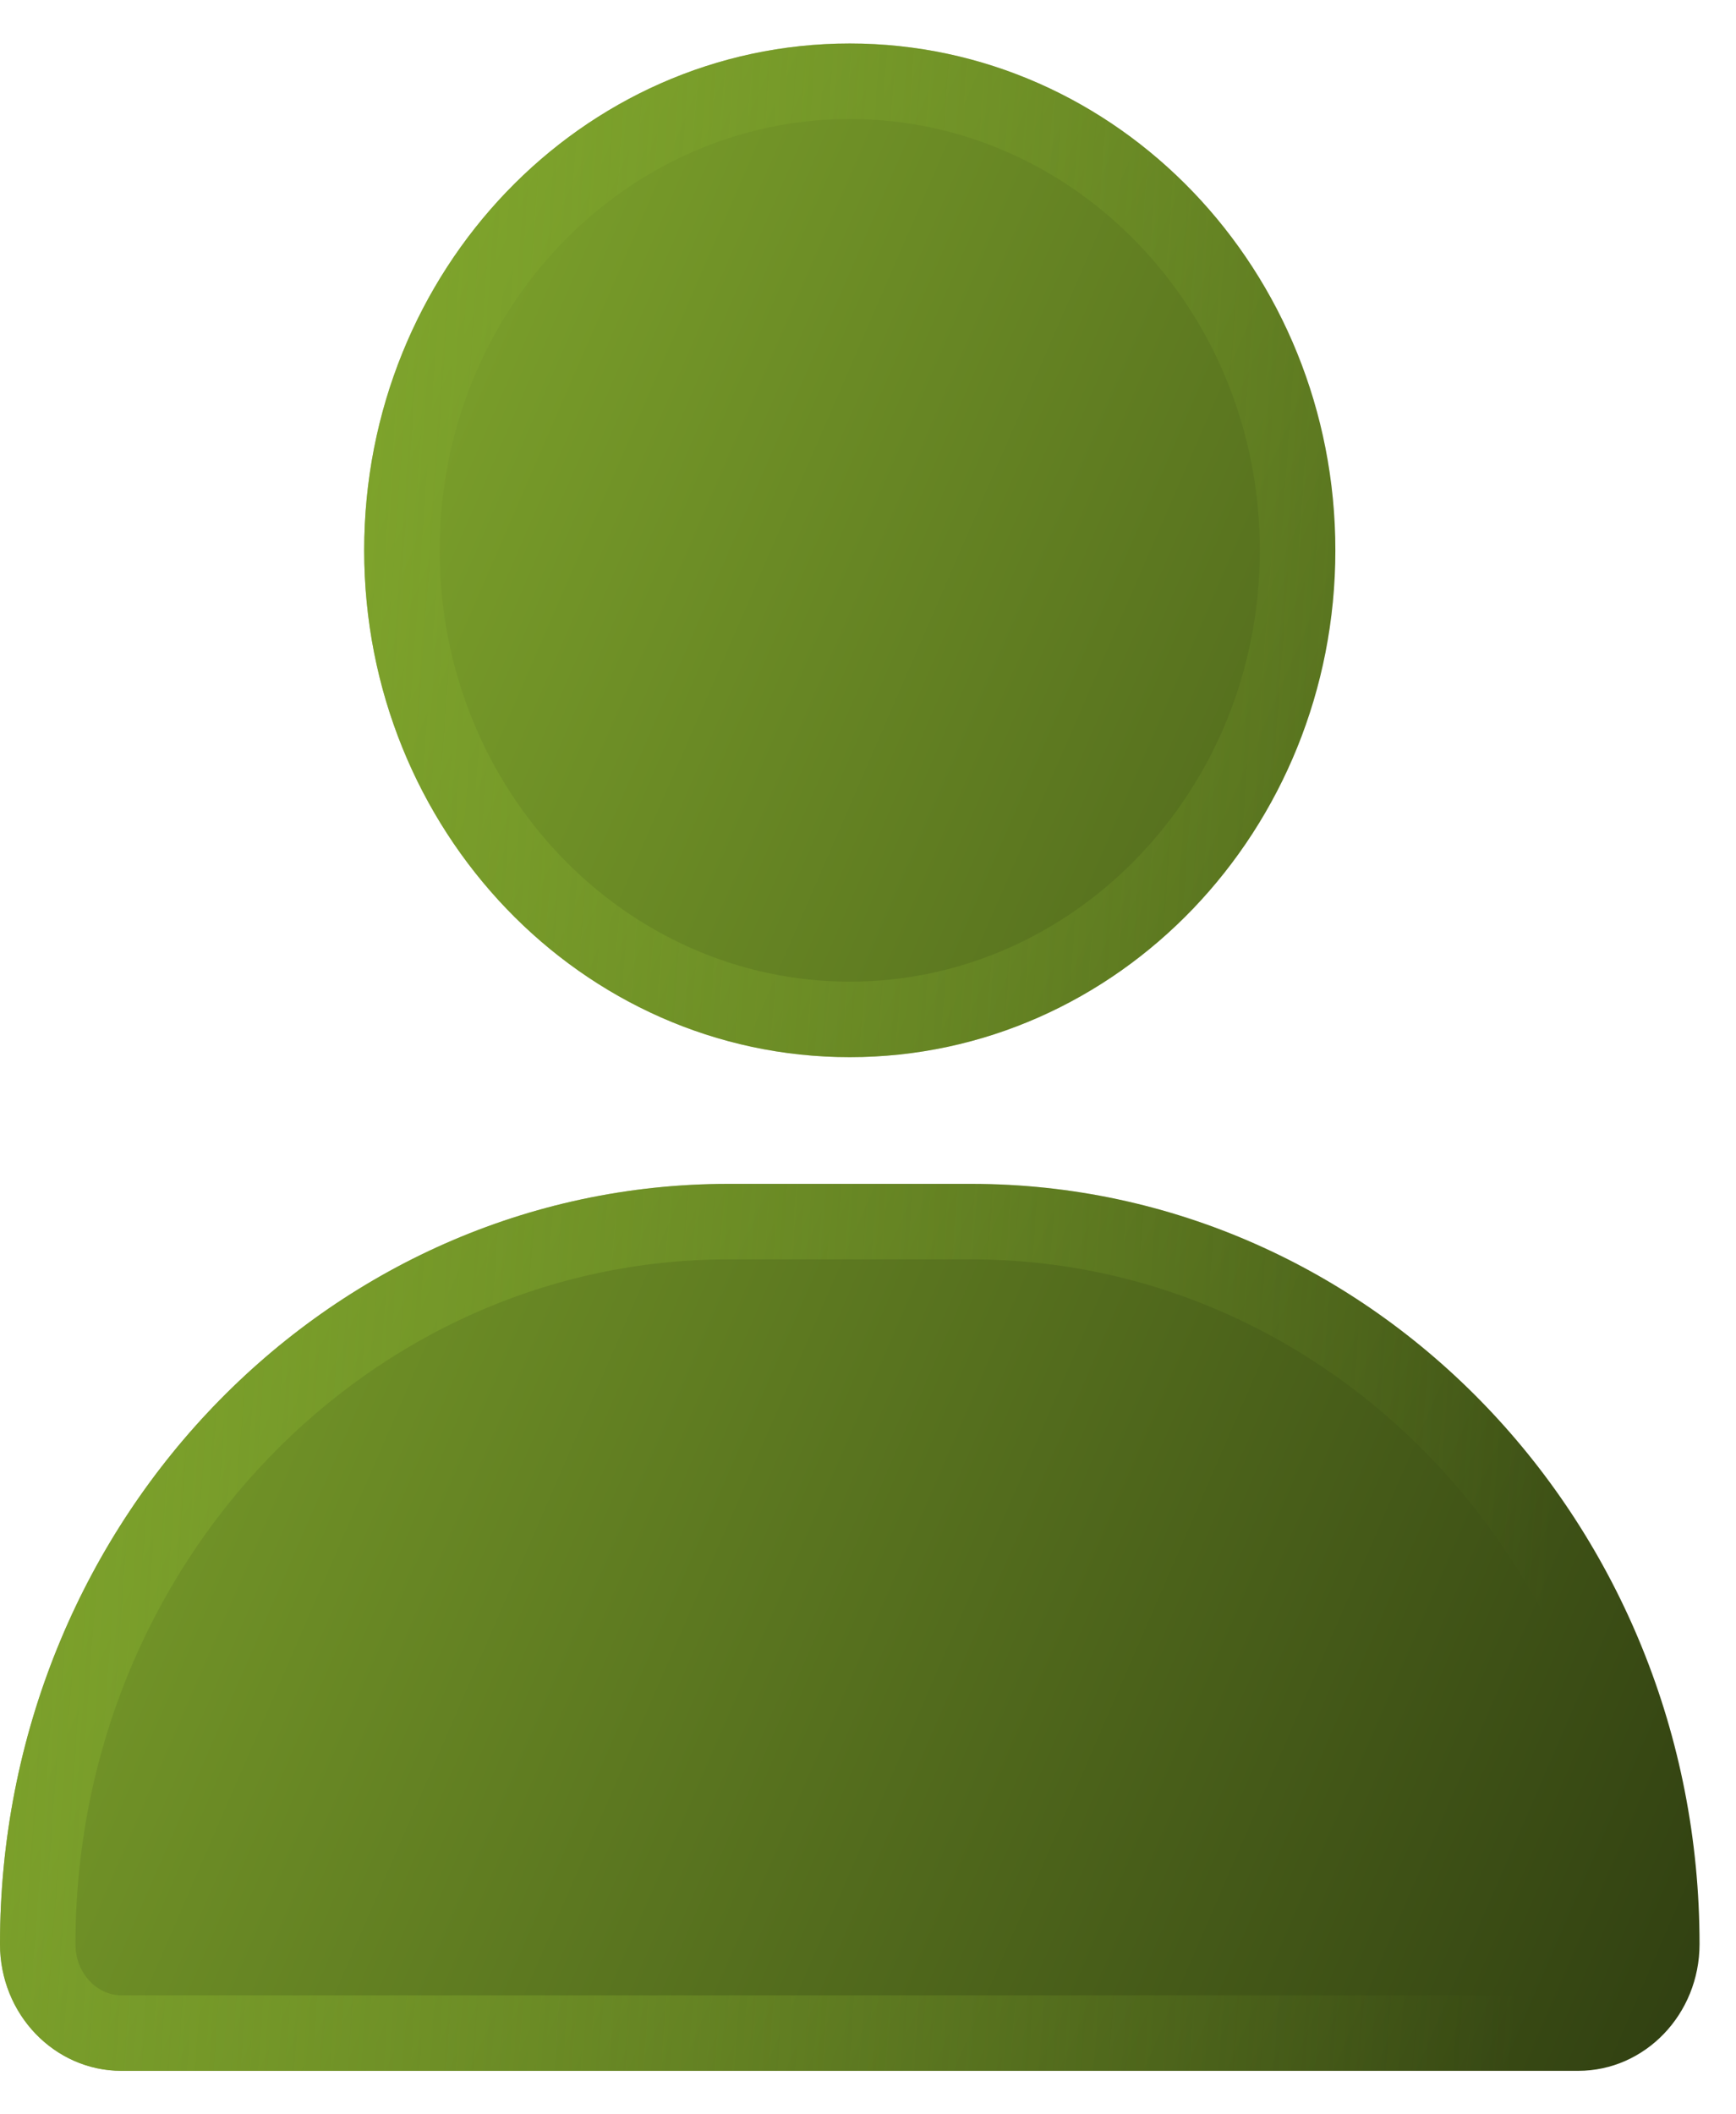 <svg xmlns="http://www.w3.org/2000/svg" fill="none" viewBox="0 0 23 28" height="28" width="23">
<path fill="url(#paint0_linear_1954_1305)" d="M22.517 25.746C22.517 25.746 22.517 25.746 22.517 25.747C22.516 26.673 21.797 27.424 20.909 27.424H1.608C0.72 27.424 0 26.673 0 25.746C0 20.186 4.321 15.678 9.65 15.678H12.867C18.197 15.678 22.517 20.186 22.517 25.746C22.517 25.746 22.517 25.746 22.517 25.746ZM11.258 0.576C7.705 0.576 4.825 3.582 4.825 7.288C4.825 10.994 7.706 14 11.258 14C14.811 14 17.692 10.994 17.692 7.288C17.692 3.582 14.811 0.576 11.258 0.576Z"></path>
<path stroke-opacity="0.7" stroke="url(#paint1_linear_1954_1305)" d="M9.65 16.178H12.867C17.898 16.178 22.012 20.437 22.017 25.737C22.017 25.74 22.017 25.743 22.017 25.746C22.017 26.417 21.5 26.924 20.908 26.924H1.608C1.016 26.924 0.5 26.417 0.5 25.746C0.5 20.442 4.617 16.178 9.65 16.178ZM11.259 1.076C14.515 1.076 17.191 3.838 17.191 7.288C17.191 10.738 14.515 13.5 11.259 13.5C8.002 13.5 5.325 10.738 5.325 7.288C5.325 3.838 8.001 1.076 11.259 1.076Z"></path>
<defs>
<linearGradient gradientUnits="userSpaceOnUse" y2="10.96" x2="29.676" y1="0.576" x1="5.736" id="paint0_linear_1954_1305">
<stop stop-color="#7FA52C"></stop>
<stop stop-color="#303F11" offset="1"></stop>
</linearGradient>
<linearGradient gradientUnits="userSpaceOnUse" y2="-9.03" x2="22.705" y1="-10.546" x1="1.649" id="paint1_linear_1954_1305">
<stop stop-color="#7FA52C"></stop>
<stop stop-opacity="0" stop-color="#7FA52C" offset="1"></stop>
</linearGradient>
</defs>
</svg>
